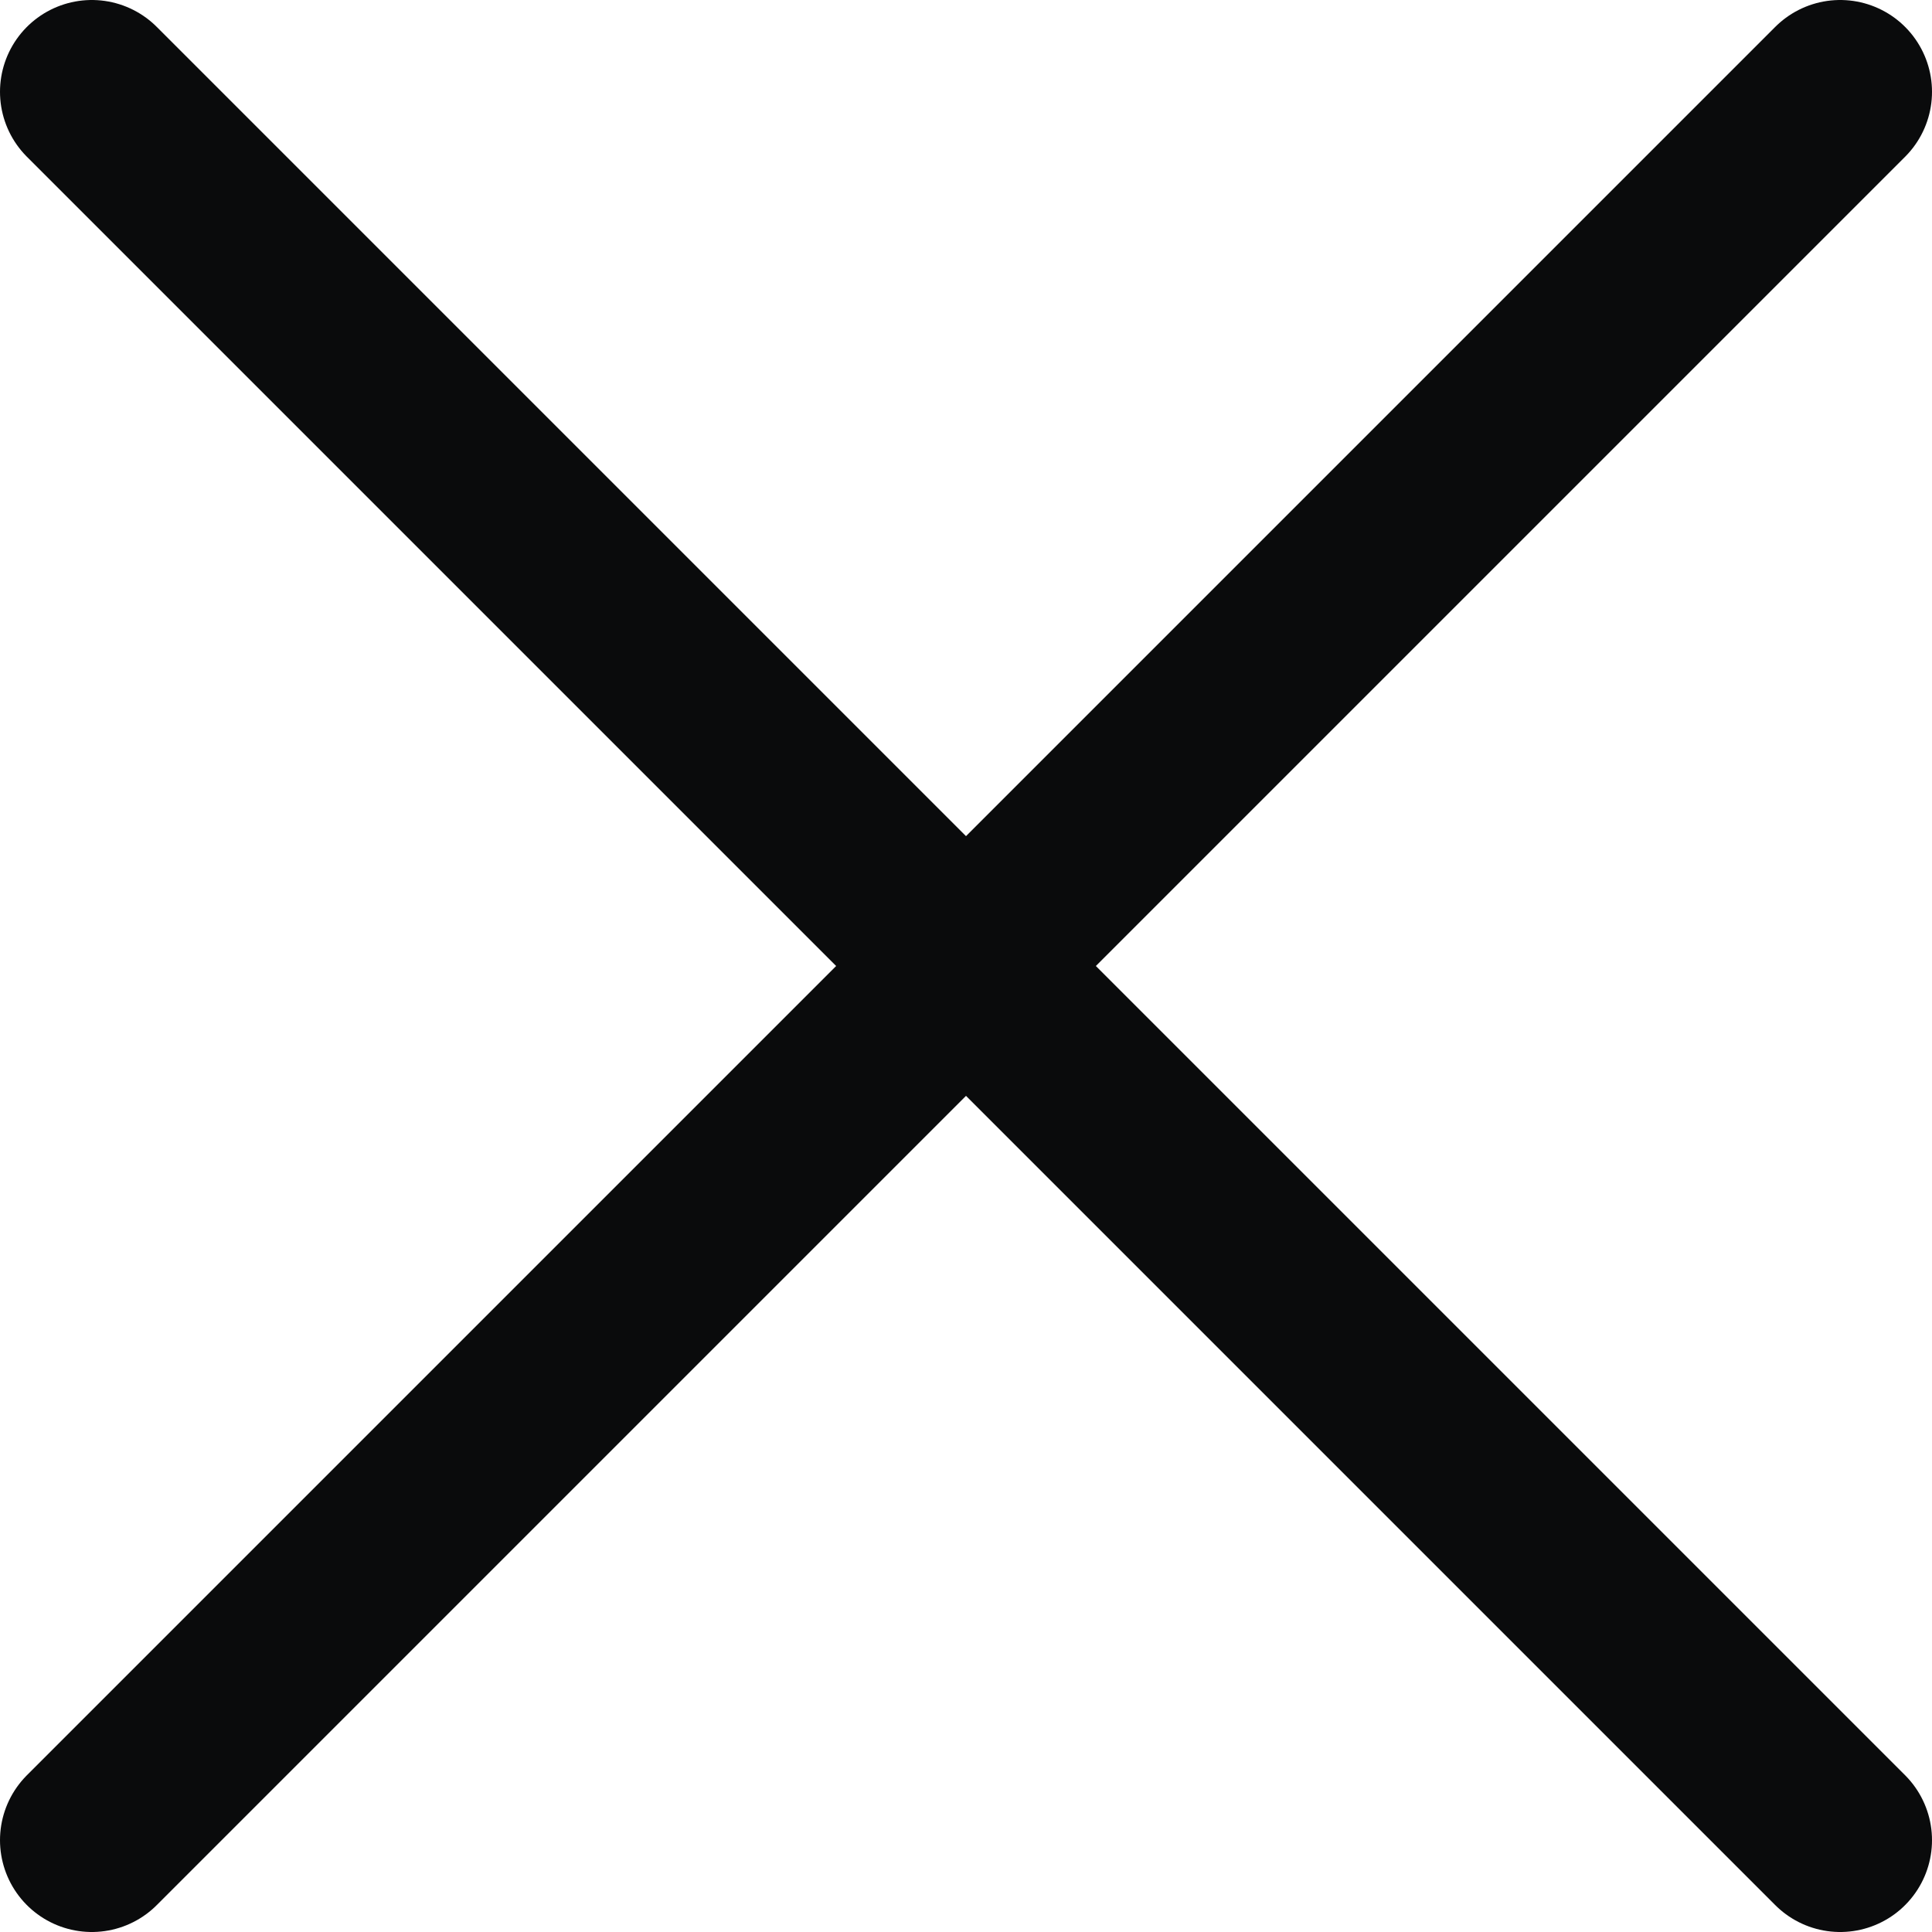 <?xml version="1.0" encoding="UTF-8"?><svg id="Capa_2" xmlns="http://www.w3.org/2000/svg" viewBox="0 0 21.04 21.04"><defs><style>.cls-1{fill:none;stroke:#0a0b0c;stroke-linecap:round;stroke-linejoin:round;stroke-width:2px;}</style></defs><g id="Capa_1-2"><line class="cls-1" x1="1" y1="1" x2="20.04" y2="20.04"/><line class="cls-1" x1="20.04" y1="1" x2="1" y2="20.04"/></g></svg>